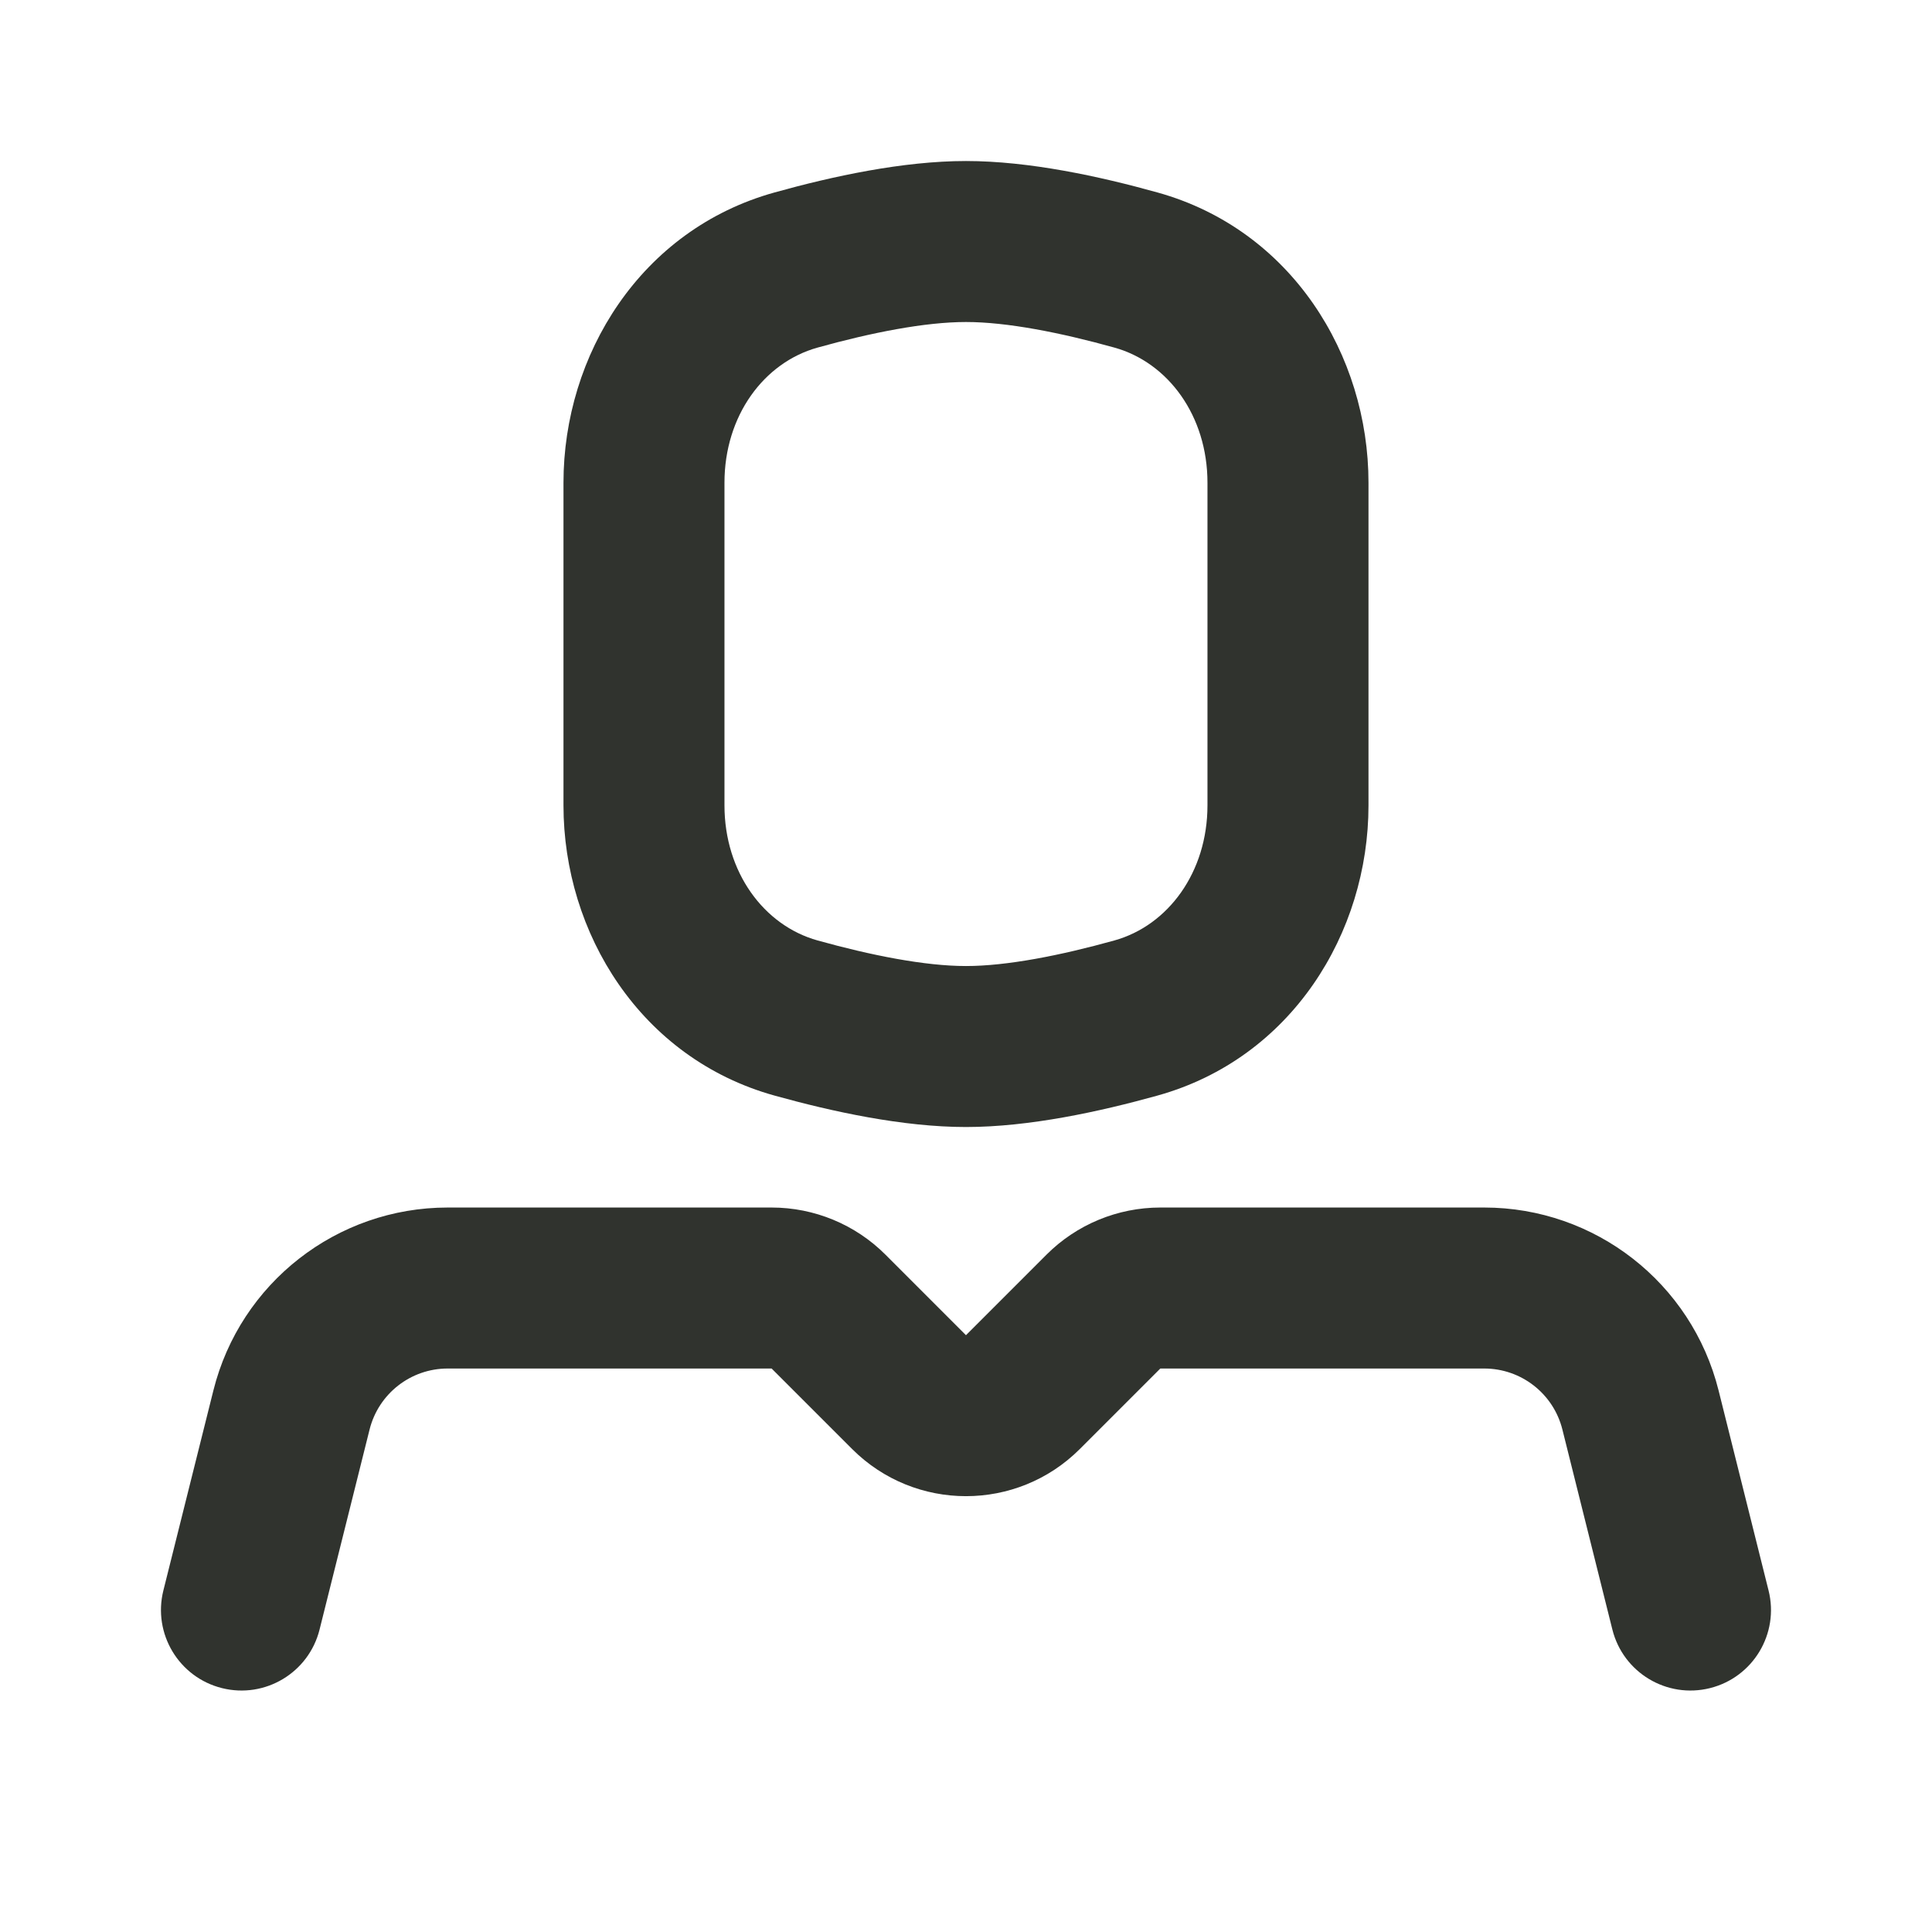 <?xml version="1.0" encoding="UTF-8"?> <svg xmlns="http://www.w3.org/2000/svg" width="64" height="64" viewBox="0 0 64 64" fill="none"><path fill-rule="evenodd" clip-rule="evenodd" d="M25.561 40.001C26.976 40.001 28.332 40.562 29.333 41.563L31.999 44.23L34.666 41.563C35.666 40.562 37.023 40.001 38.437 40.001H49.168C52.839 40.001 56.039 42.499 56.93 46.06L58.586 52.687C58.944 54.116 58.075 55.564 56.646 55.921C55.217 56.278 53.77 55.41 53.412 53.981L51.756 47.354C51.459 46.167 50.392 45.334 49.168 45.334H38.437L35.77 48.001C33.688 50.083 30.311 50.083 28.228 48.001L25.561 45.334H14.83C13.607 45.334 12.54 46.167 12.243 47.354L10.586 53.981C10.229 55.41 8.781 56.278 7.353 55.921C5.924 55.564 5.055 54.116 5.412 52.687L7.069 46.06C7.959 42.499 11.159 40.001 14.83 40.001H25.561ZM31.999 5.334C34.091 5.334 36.429 5.842 38.347 6.377C42.78 7.612 45.333 11.759 45.333 15.992V26.676C45.333 30.909 42.78 35.056 38.347 36.291C36.429 36.825 34.091 37.334 31.999 37.334C29.908 37.334 27.57 36.825 25.652 36.291C21.219 35.056 18.666 30.909 18.666 26.676V15.992C18.666 11.759 21.219 7.612 25.652 6.377C27.57 5.842 29.908 5.334 31.999 5.334ZM31.999 10.667C30.642 10.667 28.861 11.019 27.084 11.514C25.303 12.01 23.999 13.774 23.999 15.992V26.676C23.999 28.894 25.303 30.658 27.084 31.154C28.861 31.649 30.642 32.001 31.999 32.001C33.357 32.001 35.138 31.649 36.915 31.154C38.696 30.658 39.999 28.894 39.999 26.676V15.992C39.999 13.774 38.696 12.01 36.915 11.514C35.138 11.019 33.357 10.667 31.999 10.667Z" fill="#30332E"></path></svg> 